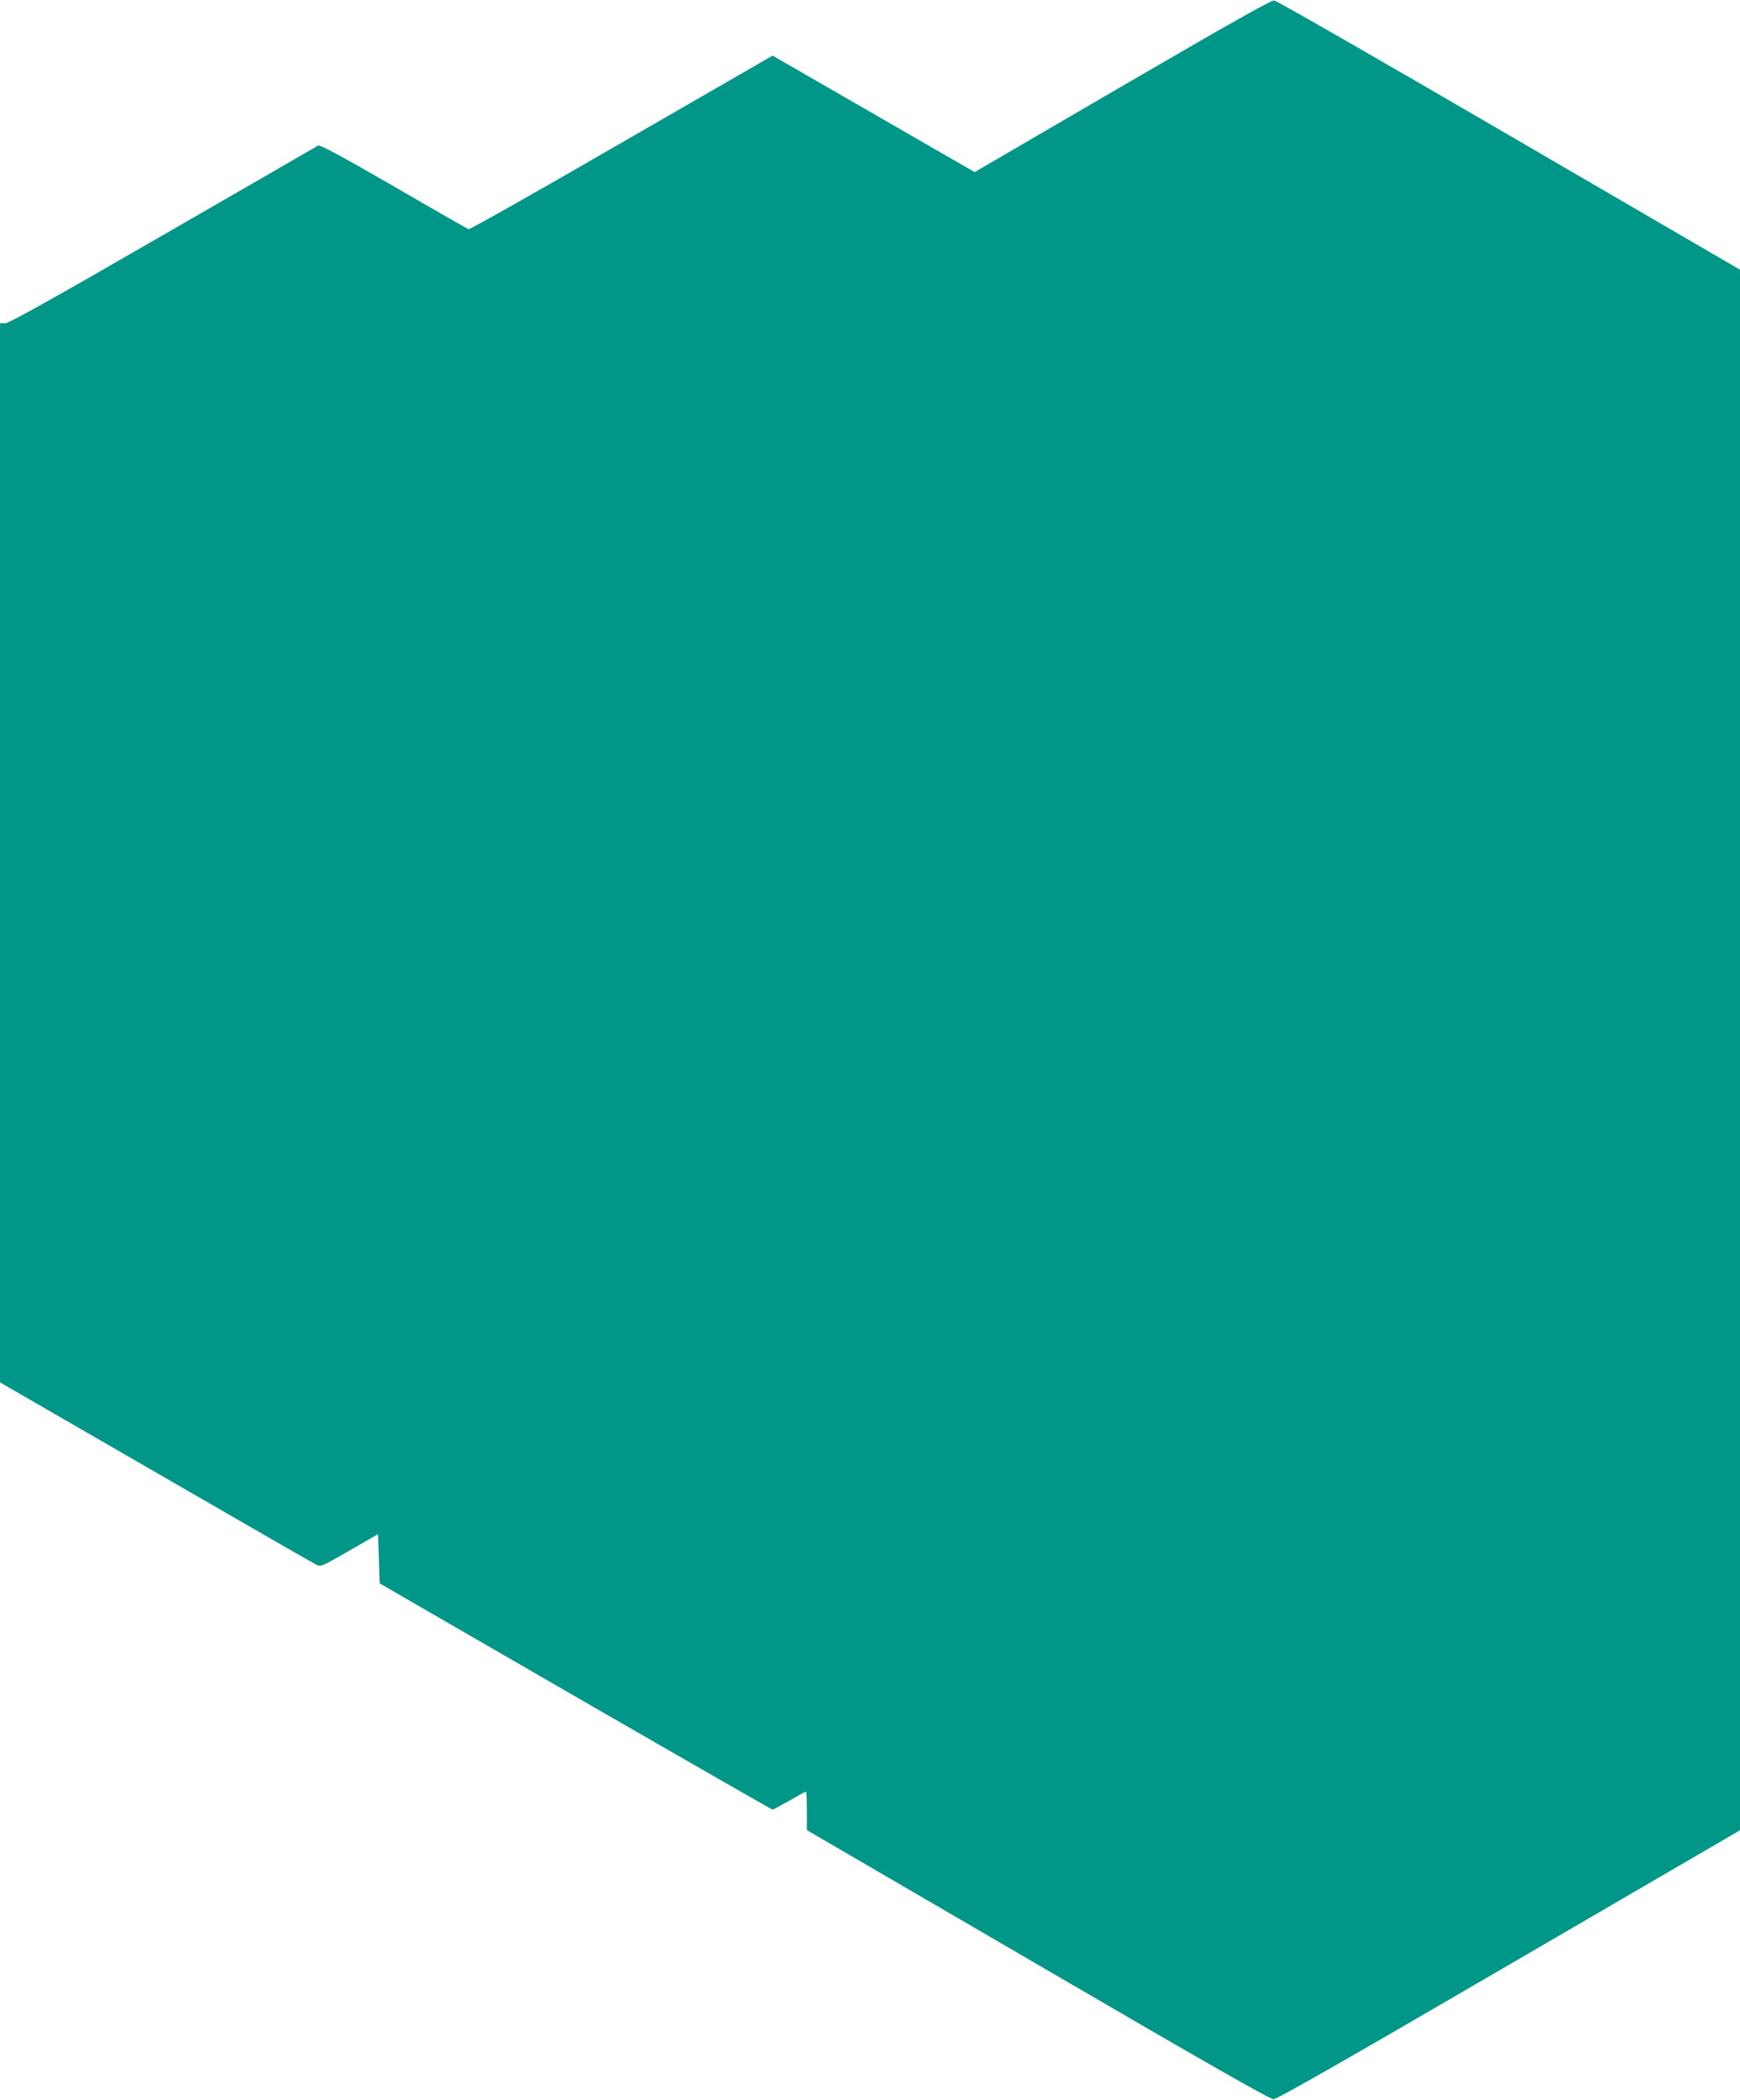<?xml version="1.0" standalone="no"?>
<!DOCTYPE svg PUBLIC "-//W3C//DTD SVG 20010904//EN"
 "http://www.w3.org/TR/2001/REC-SVG-20010904/DTD/svg10.dtd">
<svg version="1.0" xmlns="http://www.w3.org/2000/svg"
 width="1061pt" height="1280pt" viewBox="0 0 1061 1280"
 preserveAspectRatio="xMidYMid meet">
<g transform="translate(0,1280) scale(0.1,-0.1)"
fill="#009688" stroke="none">
<path d="M6844 12276 l-901 -525 -616 355 -616 355 -921 -531 c-506 -293 -926
-530 -933 -527 -7 3 -213 120 -457 262 -323 186 -449 254 -460 248 -8 -5 -434
-251 -946 -546 -695 -401 -939 -537 -962 -537 l-32 0 0 -3228 0 -3228 951
-549 c524 -303 964 -556 979 -563 25 -13 35 -9 201 87 l174 100 5 -150 5 -150
1194 -690 c657 -379 1198 -689 1202 -689 4 0 50 25 103 55 52 30 97 55 100 55
4 0 6 -53 6 -118 l0 -117 1408 -820 c1015 -592 1415 -820 1437 -820 22 0 422
228 1438 820 l1407 819 0 4756 0 4756 -1407 819 c-774 451 -1419 821 -1433
822 -18 3 -262 -135 -926 -521z"/>
</g>
</svg>
